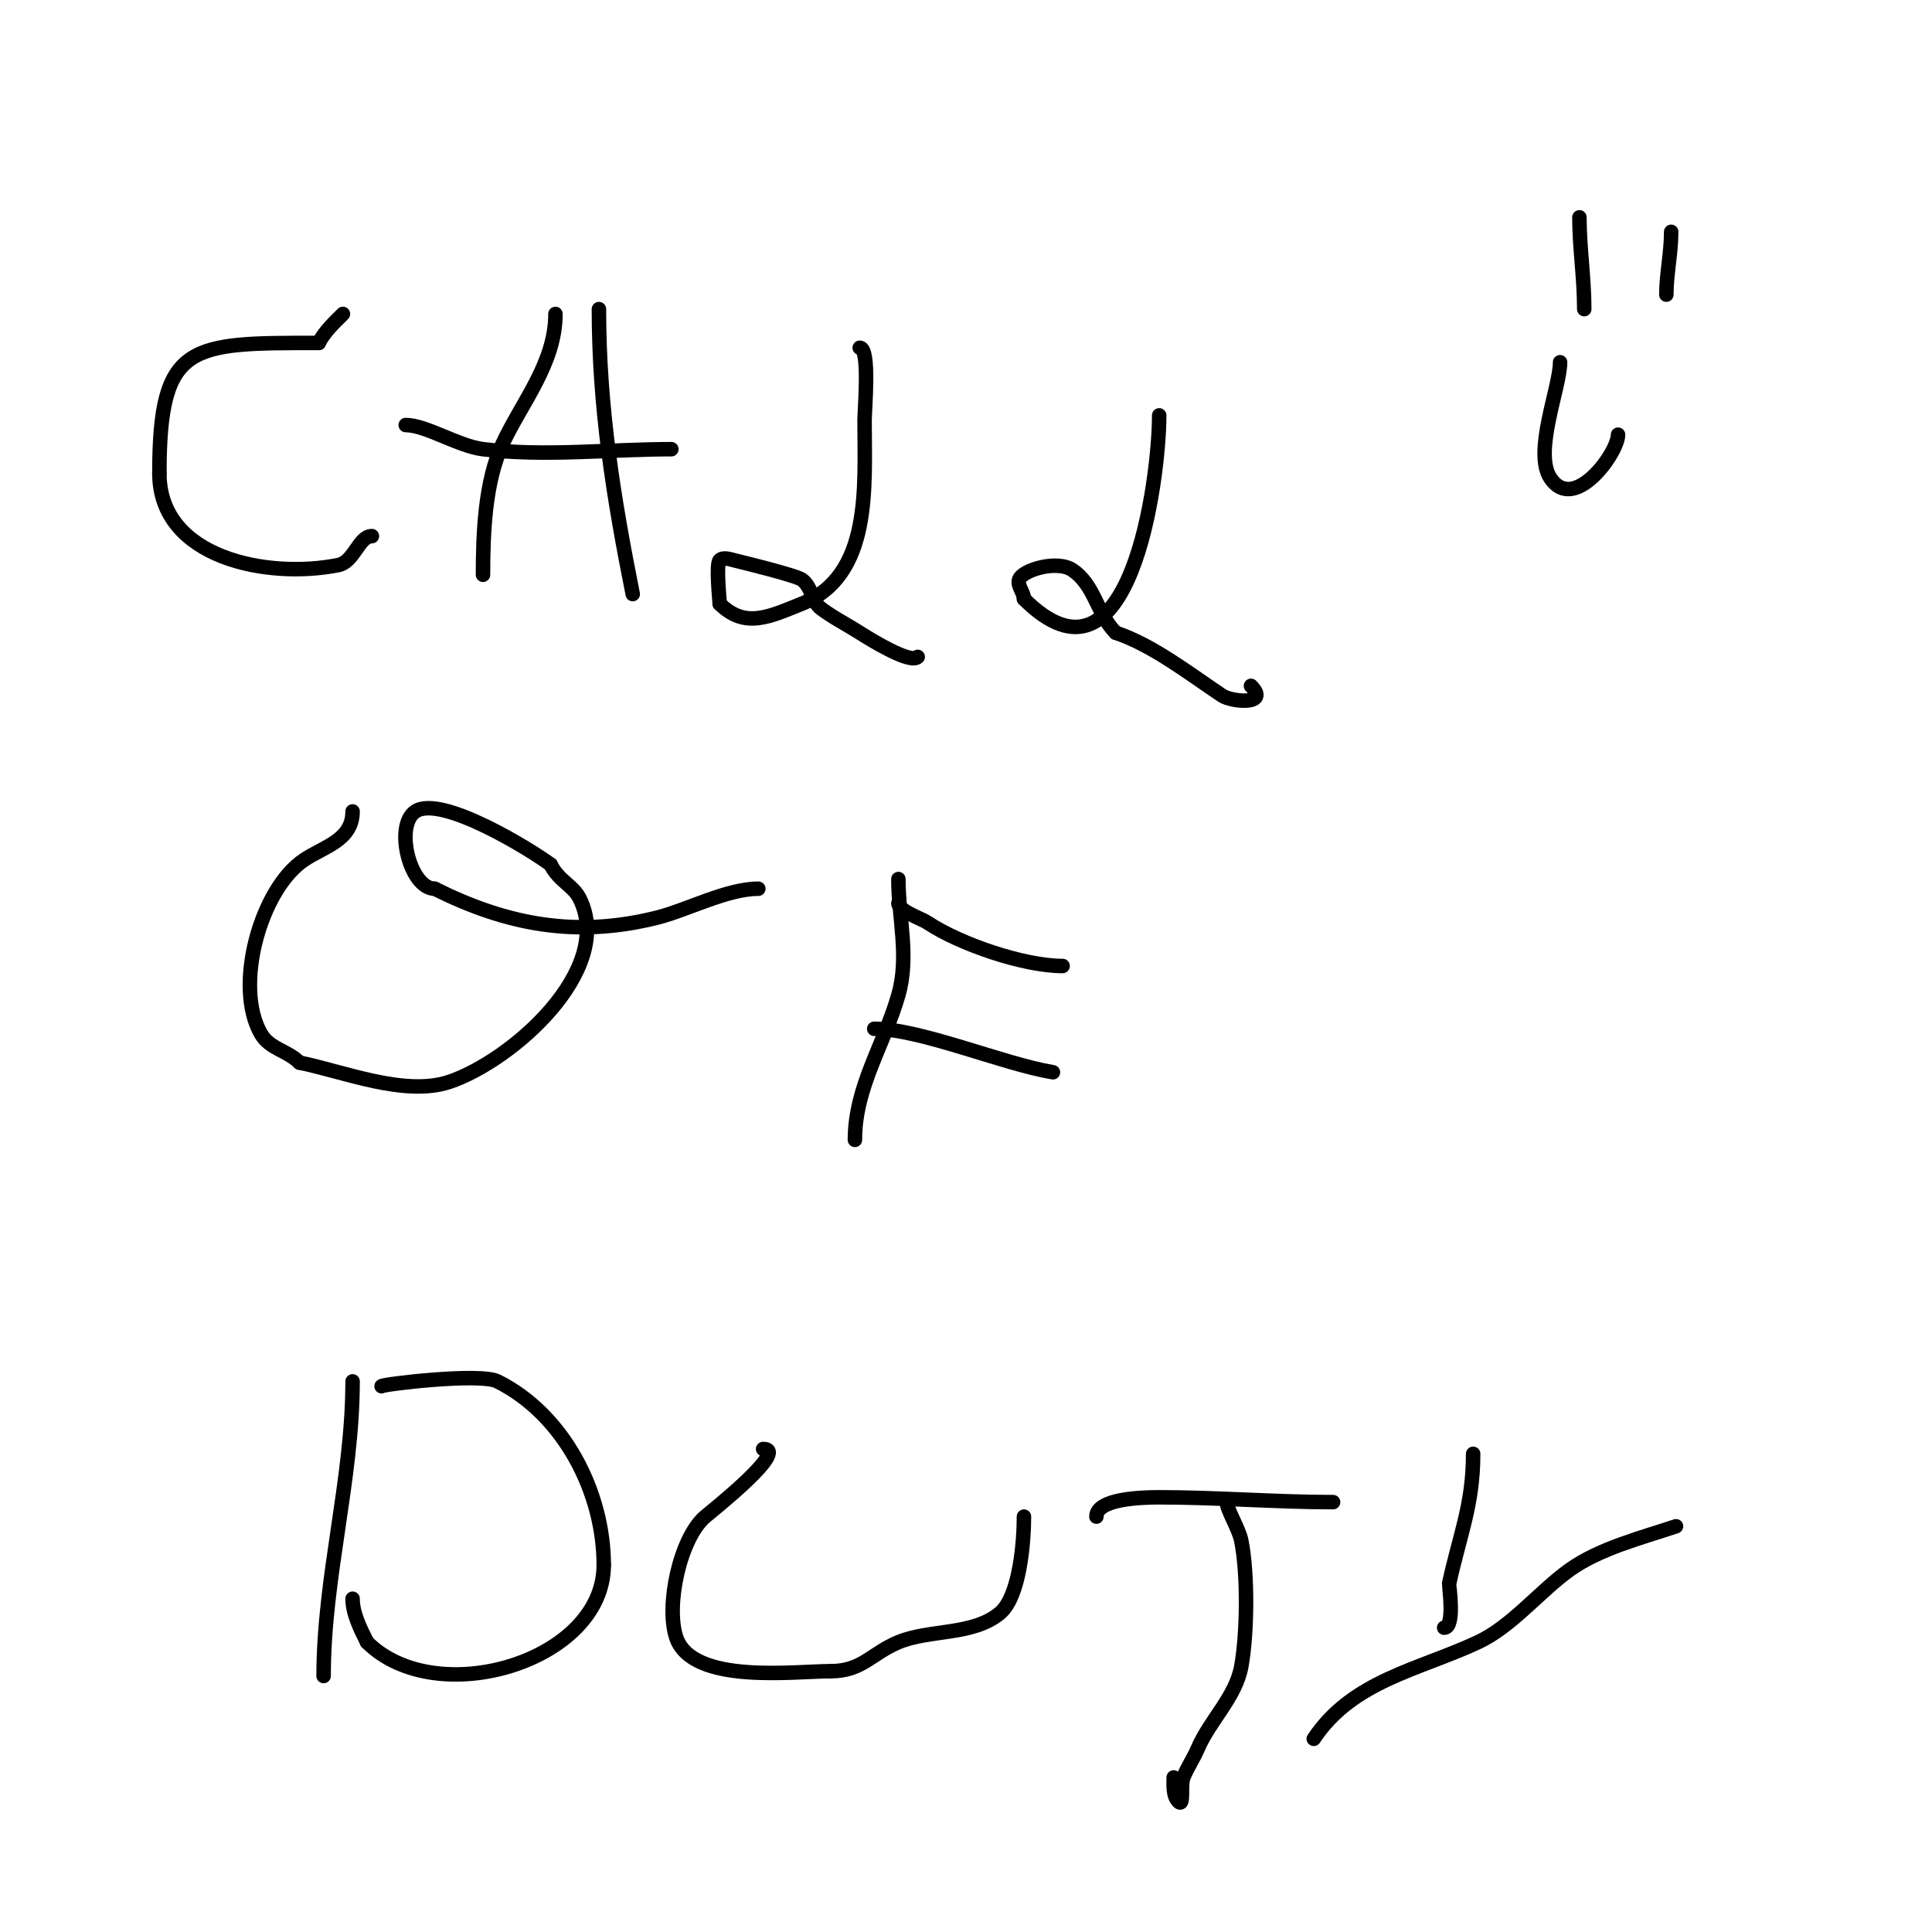 <svg viewBox='0 0 400 400' version='1.1' xmlns='http://www.w3.org/2000/svg' xmlns:xlink='http://www.w3.org/1999/xlink'><g fill='none' stroke='#000000' stroke-width='3' stroke-linecap='round' stroke-linejoin='round'><path d='M71,65c-1.841,1.841 -3.836,3.671 -5,6'/><path d='M66,71c-26.665,0 -33,-0.199 -33,27'/><path d='M33,98c0,17.66 22.509,21.898 37,19c3.395,-0.679 4.231,-6 7,-6'/><path d='M115,65c0,10.239 -7.013,18.362 -11,27c-3.599,7.798 -4,18.412 -4,27'/><path d='M124,64c0,20.366 3.05,39.249 7,59'/><path d='M84,88c4.189,0 10.868,4.358 16,5c12.633,1.579 26.24,0 39,0'/><path d='M178,72c2.159,0 1,12.76 1,15c0,13.8 1.558,32.177 -13,38c-6.624,2.65 -11.745,5.255 -17,0'/><path d='M149,125c0,-0.703 -0.812,-8.188 0,-9c0.707,-0.707 2.03,-0.243 3,0c1.169,0.292 12.558,3.039 14,4c2,1.333 2.077,4.558 4,6c2.516,1.887 5.347,3.312 8,5c2.594,1.651 10.511,6.489 12,5'/><path d='M190,136'/><path d='M240,86c0,13.116 -5.968,60.032 -28,38'/><path d='M212,124c0,-1.374 -1.435,-2.696 -1,-4c0.664,-1.991 7.828,-4.115 11,-2c4.732,3.155 5.064,9.064 9,13'/><path d='M231,131c7.664,2.555 15.448,8.632 22,13c2.082,1.388 10.032,2.032 6,-2'/><path d='M73,168c0,5.956 -5.862,7.242 -10,10c-9.053,6.036 -14.631,26.146 -9,36c1.839,3.218 5.4,3.4 8,6'/><path d='M62,220c8.927,1.785 21.789,7.07 31,4c12.852,-4.284 34.438,-23.124 27,-38c-1.342,-2.684 -4.296,-3.591 -6,-7'/><path d='M114,179c-3.892,-2.919 -22.658,-14.561 -28,-11c-4.391,2.927 -1.147,16 4,16'/><path d='M90,184c14.857,7.429 29.182,10.205 46,6c6.262,-1.565 14.494,-6 21,-6'/><path d='M186,182c0,8.095 2.293,15.975 0,24c-2.95,10.327 -9,18.989 -9,30'/><path d='M186,187c0,1.582 4.76,3.174 6,4c6.726,4.484 19.969,9 28,9'/><path d='M181,213c9.561,0 26.619,7.27 37,9'/><path d='M73,286c0,20.34 -6,40.56 -6,61'/><path d='M79,287c0,-0.371 20.319,-2.841 24,-1c13.871,6.936 22,23.142 22,38'/><path d='M125,324c0,20.029 -34.692,30.308 -49,16'/><path d='M76,340c-1.368,-2.735 -3,-5.926 -3,-9'/><path d='M158,300c5.574,0 -10.768,12.944 -12,14c-5.19,4.448 -8.215,18.356 -6,25c3.269,9.807 24.45,7 32,7'/><path d='M172,346c6.498,0 8.402,-3.667 14,-6c6.453,-2.689 15.418,-1.348 21,-6c4.211,-3.509 5,-15.12 5,-20'/><path d='M254,311c0,1.574 2.491,5.455 3,8c1.382,6.909 1.231,19.23 0,26c-1.158,6.369 -6.497,11.159 -9,17c-0.881,2.055 -2.17,3.924 -3,6c-0.631,1.578 0.202,6.202 -1,5c-1.211,-1.211 -1,-3.477 -1,-5'/><path d='M227,314c0,-3.732 9.391,-4 13,-4c12.065,0 24.105,1 36,1'/><path d='M347,316c-7.225,2.408 -15.849,4.607 -22,9c-6.24,4.457 -12.009,11.737 -19,15c-12.358,5.767 -25.966,7.95 -34,20'/><path d='M299,337c2.302,0 0.982,-8.916 1,-9c2.172,-10.136 5,-16.347 5,-27'/><path d='M333,50'/><path d='M327,45c0,6.282 1,12.464 1,19'/><path d='M346,48c0,4.387 -1,8.767 -1,13'/><path d='M323,75c0,5.224 -5.593,18.611 -2,24c4.896,7.344 14,-5.253 14,-9'/><path d='M314,213'/></g>
</svg>